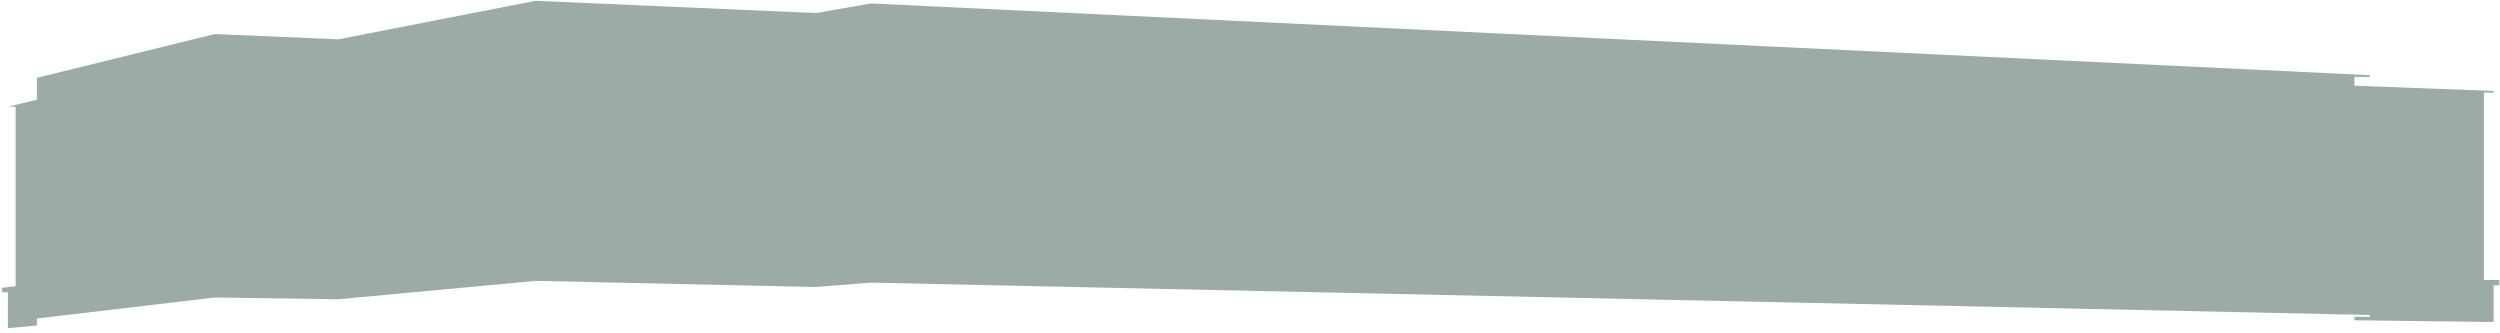 <svg width="465" height="62" viewBox="0 0 465 62" fill="none" xmlns="http://www.w3.org/2000/svg">
<path d="M437.922 15.939L463.808 16.916V17.242H462.01V52.079H464.886V53.056H463.808V59.894L437.922 59.568V58.917H440.798V58.591L161.993 52.568L151.747 53.382L99.617 52.242L62.947 55.661L39.938 55.335L6.862 59.242V60.545L1.469 61.033V54.358H0.391V53.544L2.907 53.219V19.846H1.469L6.862 18.544V14.474L39.938 6.335L62.947 7.311L99.617 0.148L151.747 2.428L161.993 0.637L440.798 13.986V14.311H437.922V15.939Z" fill="#09301D" fill-opacity="0.4"/>
</svg>
